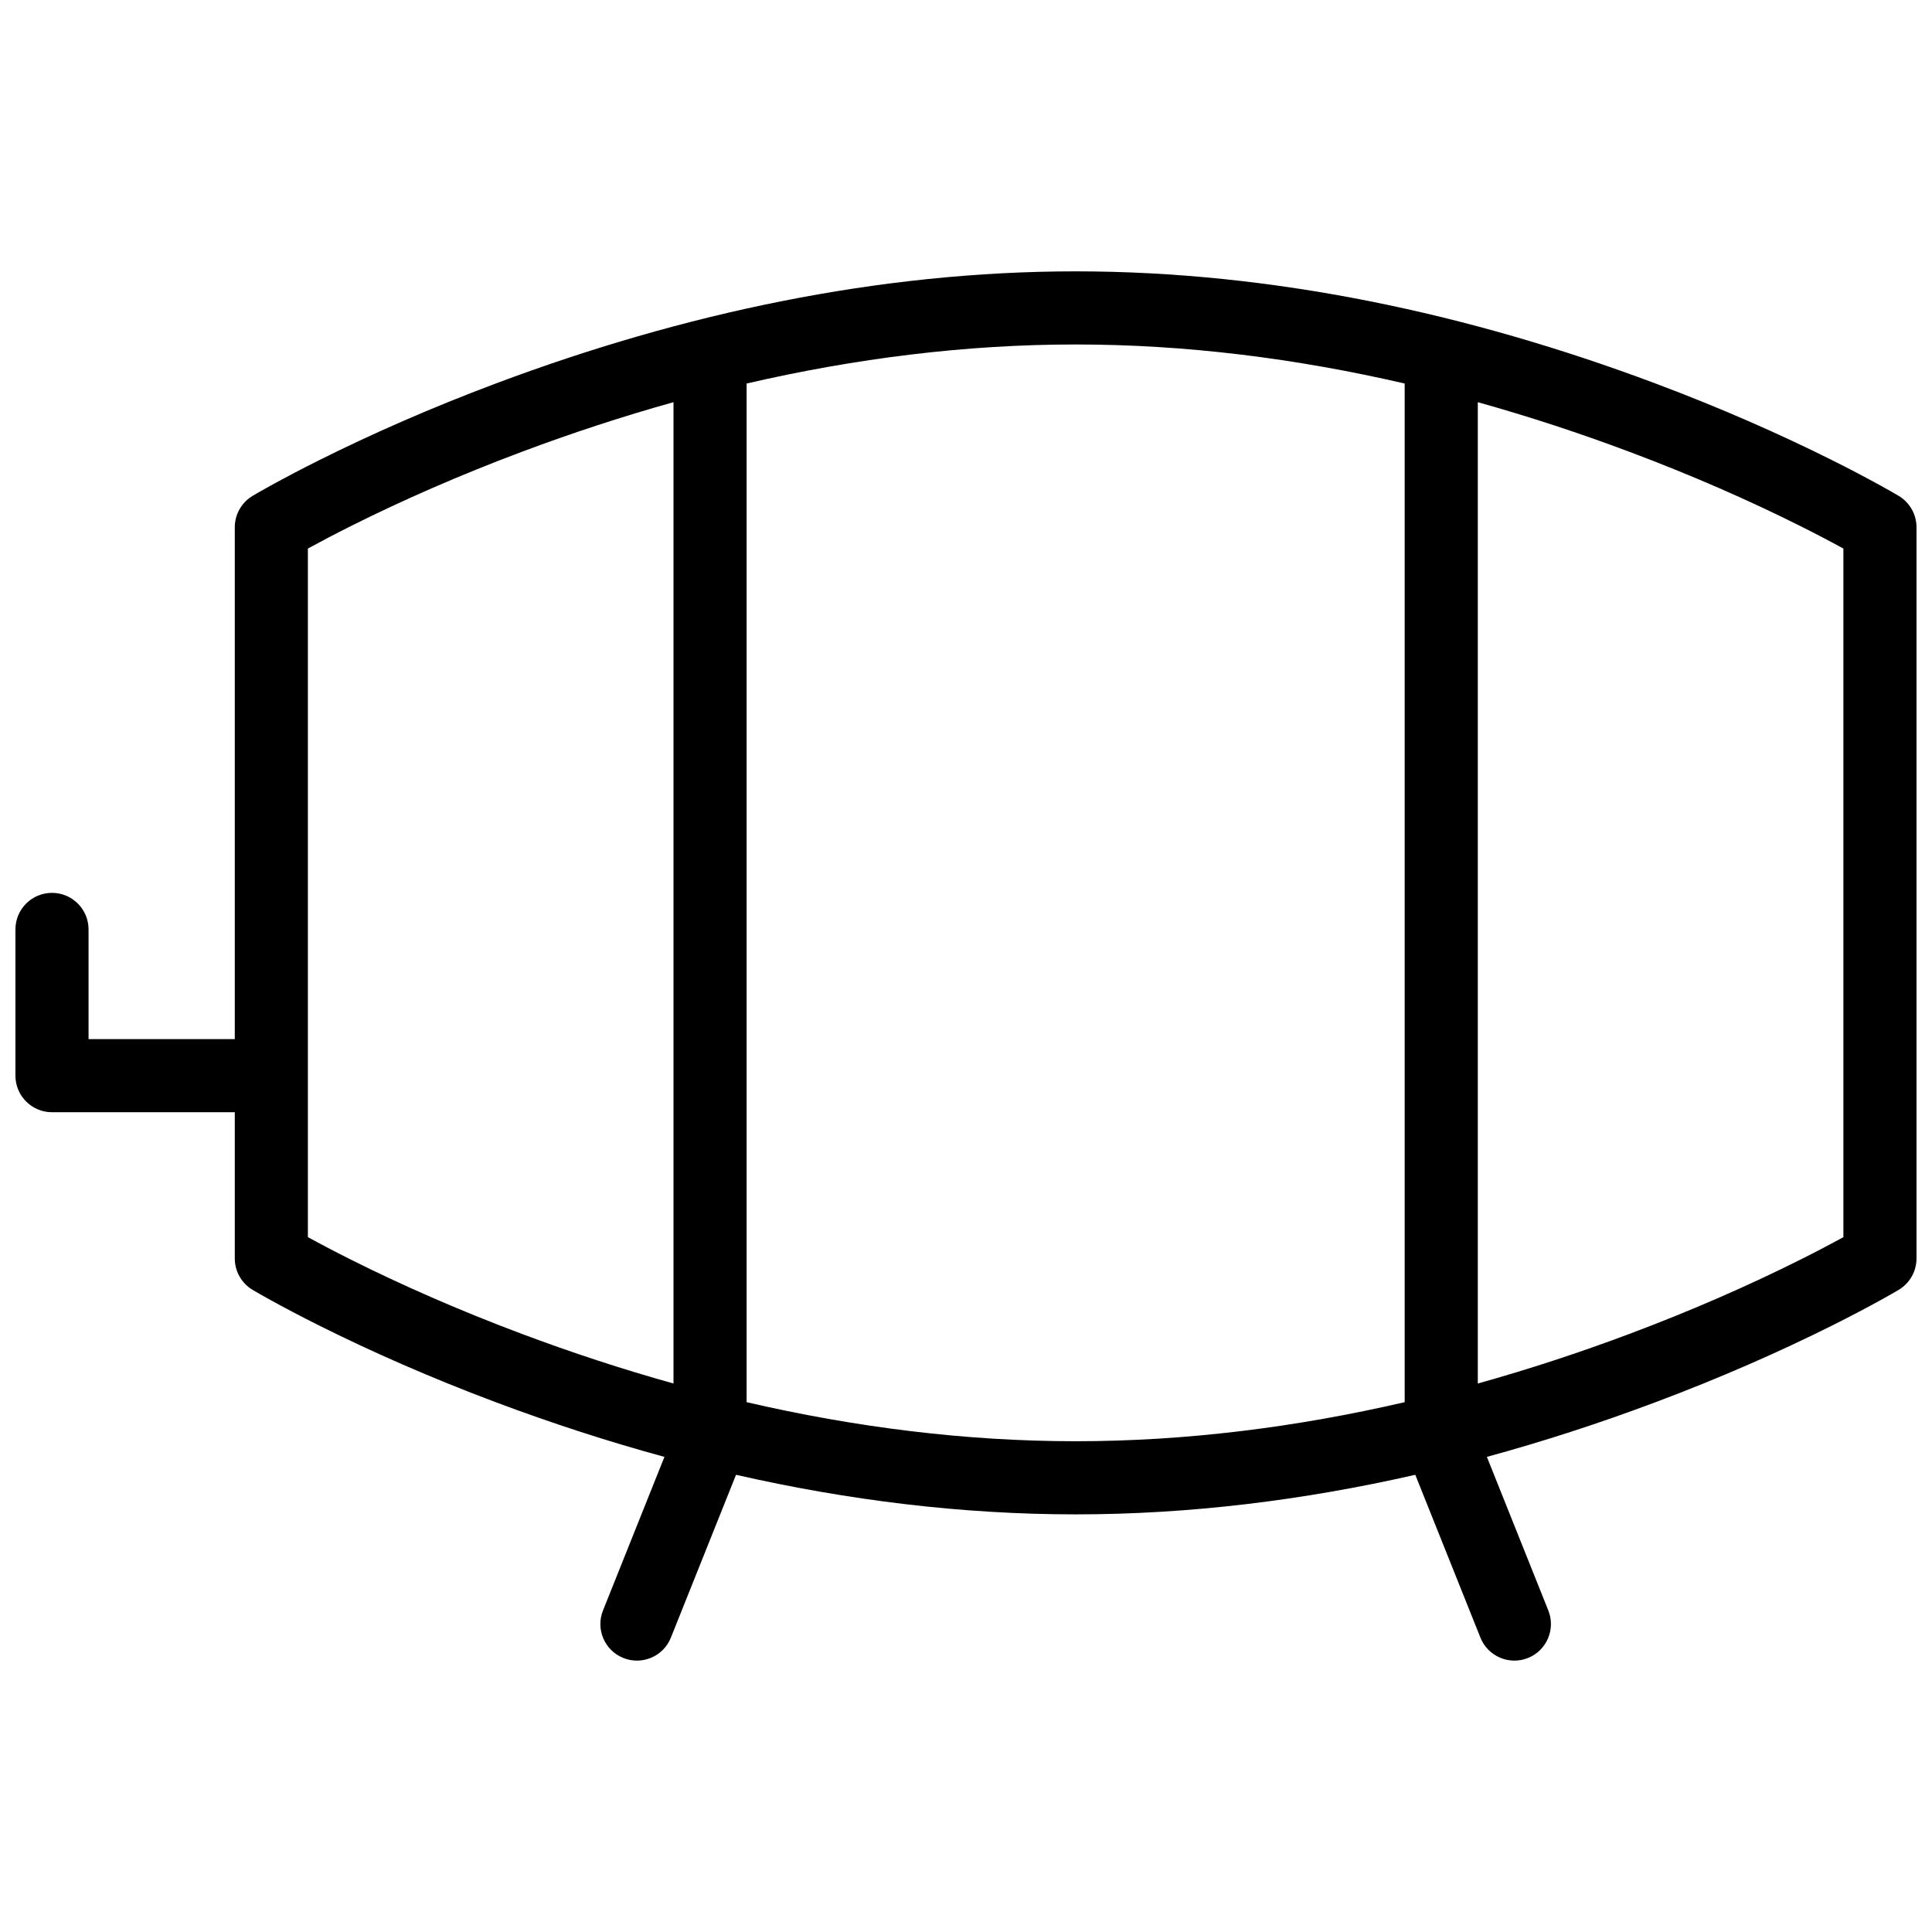 <?xml version="1.0" encoding="UTF-8"?>
<!-- Uploaded to: SVG Repo, www.svgrepo.com, Generator: SVG Repo Mixer Tools -->
<svg width="800px" height="800px" version="1.1" viewBox="144 144 512 512" xmlns="http://www.w3.org/2000/svg">
 <defs>
  <clipPath id="a">
   <path d="m148.09 215h503.81v370h-503.81z"/>
  </clipPath>
 </defs>
 <g clip-path="url(#a)">
  <path d="m538.04 530.09 16.281 40.703c1.988 4.969-0.43 10.605-5.398 12.594s-10.605-0.43-12.594-5.398l-17.262-43.152c-29.641 6.75-59.793 10.488-90.008 10.488-30.211 0-60.363-3.738-90.004-10.488l-17.262 43.152c-1.988 4.969-7.625 7.387-12.594 5.398s-7.387-7.625-5.398-12.594l16.281-40.703c-15.047-4.102-29.934-8.949-44.598-14.449-17.285-6.481-33.035-13.43-46.953-20.387-4.891-2.445-9.207-4.723-12.918-6.773-2.258-1.246-3.836-2.156-4.688-2.668-2.918-1.75-4.703-4.906-4.703-8.309v-38.754h-48.445c-5.352 0-9.688-4.34-9.688-9.691v-38.754c0-5.352 4.336-9.688 9.688-9.688s9.691 4.336 9.691 9.688v29.066h38.754v-135.64c0-3.402 1.785-6.555 4.703-8.309 0.852-0.512 2.43-1.422 4.688-2.668 3.711-2.051 8.027-4.328 12.918-6.773 13.918-6.957 29.668-13.906 46.953-20.387 49.453-18.547 101.43-29.684 153.57-29.684 52.148 0 104.12 11.137 153.58 29.684 17.285 6.481 33.035 13.43 46.953 20.387 4.887 2.445 9.207 4.723 12.918 6.773 2.258 1.246 3.832 2.156 4.688 2.668 2.918 1.754 4.703 4.906 4.703 8.309v193.77c0 3.402-1.785 6.559-4.703 8.309-0.855 0.512-2.43 1.422-4.688 2.668-3.711 2.051-8.031 4.328-12.918 6.773-13.918 6.957-29.668 13.906-46.953 20.387-14.664 5.5-29.551 10.348-44.598 14.449zm-196.18-284.45v269.95c28.785 6.66 58.02 10.352 87.195 10.352 29.18 0 58.414-3.691 87.199-10.352v-269.95c-28.785-6.66-58.02-10.352-87.199-10.352-29.176 0-58.41 3.691-87.195 10.352zm-19.379 4.945c-13.543 3.777-26.961 8.188-40.195 13.152-16.625 6.231-31.758 12.91-45.09 19.574-4.379 2.191-8.254 4.227-11.602 6.062v182.48c3.348 1.836 7.223 3.871 11.602 6.062 13.332 6.664 28.465 13.344 45.09 19.574 13.234 4.965 26.652 9.375 40.195 13.152zm213.15 0v260.06c13.543-3.777 26.961-8.188 40.195-13.152 16.625-6.231 31.758-12.91 45.09-19.574 4.379-2.191 8.254-4.227 11.602-6.062v-182.48c-3.348-1.836-7.223-3.871-11.602-6.062-13.332-6.664-28.465-13.344-45.09-19.574-13.234-4.965-26.652-9.375-40.195-13.152z" fill-rule="evenodd"/>
 </g>
</svg>